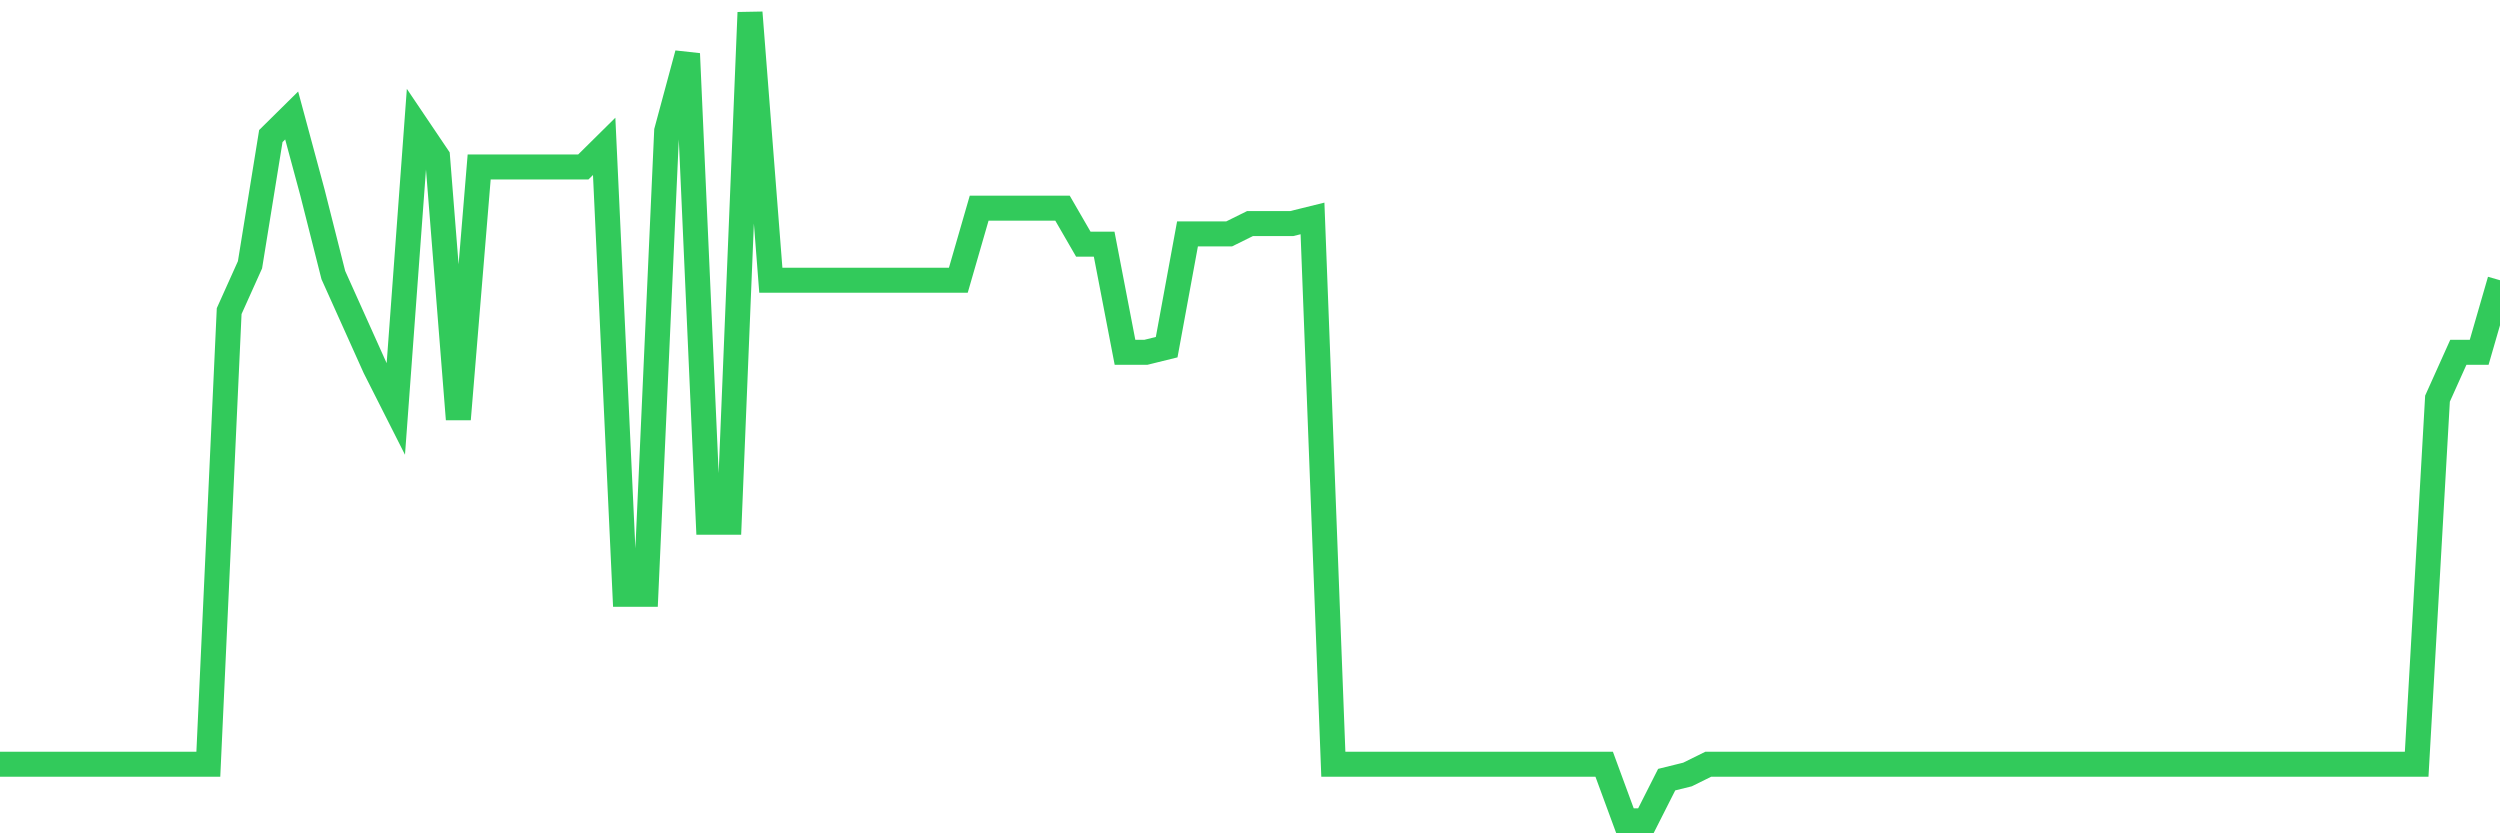 <svg
  xmlns="http://www.w3.org/2000/svg"
  xmlns:xlink="http://www.w3.org/1999/xlink"
  width="120"
  height="40"
  viewBox="0 0 120 40"
  preserveAspectRatio="none"
>
  <polyline
    points="0,36.682 1,36.682 2,36.682 3,36.682 4,36.682 5,36.682 6,36.682 7,36.682 8,36.682 9,36.682 10,36.682 11,14.934 12,12.71 13,6.531 14,5.543 15,9.25 16,13.204 17,15.428 18,17.652 19,19.629 20,6.037 21,7.52 22,20.124 23,8.014 24,8.014 25,8.014 26,8.014 27,8.014 28,8.014 29,7.025 30,28.526 31,28.526 32,6.284 33,2.577 34,25.066 35,25.066 36,0.6 37,13.451 38,13.451 39,13.451 40,13.451 41,13.451 42,13.451 43,13.451 44,13.451 45,13.451 46,13.451 47,9.991 48,9.991 49,9.991 50,9.991 51,9.991 52,11.721 53,11.721 54,16.911 55,16.911 56,16.664 57,11.227 58,11.227 59,11.227 60,10.732 61,10.732 62,10.732 63,10.485 64,36.682 65,36.682 66,36.682 67,36.682 68,36.682 69,36.682 70,36.682 71,36.682 72,36.682 73,36.682 74,36.682 75,36.682 76,36.682 77,36.682 78,39.4 79,39.4 80,37.423 81,37.176 82,36.682 83,36.682 84,36.682 85,36.682 86,36.682 87,36.682 88,36.682 89,36.682 90,36.682 91,36.682 92,36.682 93,36.682 94,36.682 95,36.682 96,36.682 97,36.682 98,36.682 99,36.682 100,36.682 101,36.682 102,36.682 103,36.682 104,36.682 105,36.682 106,36.682 107,36.682 108,36.682 109,36.682 110,36.682 111,36.682 112,36.682 113,36.682 114,36.682 115,36.682 116,36.682 117,19.135 118,16.911 119,16.911 120,13.451"
    fill="none"
    stroke="#32ca5b"
    stroke-width="1.2"
  >
  </polyline>
</svg>